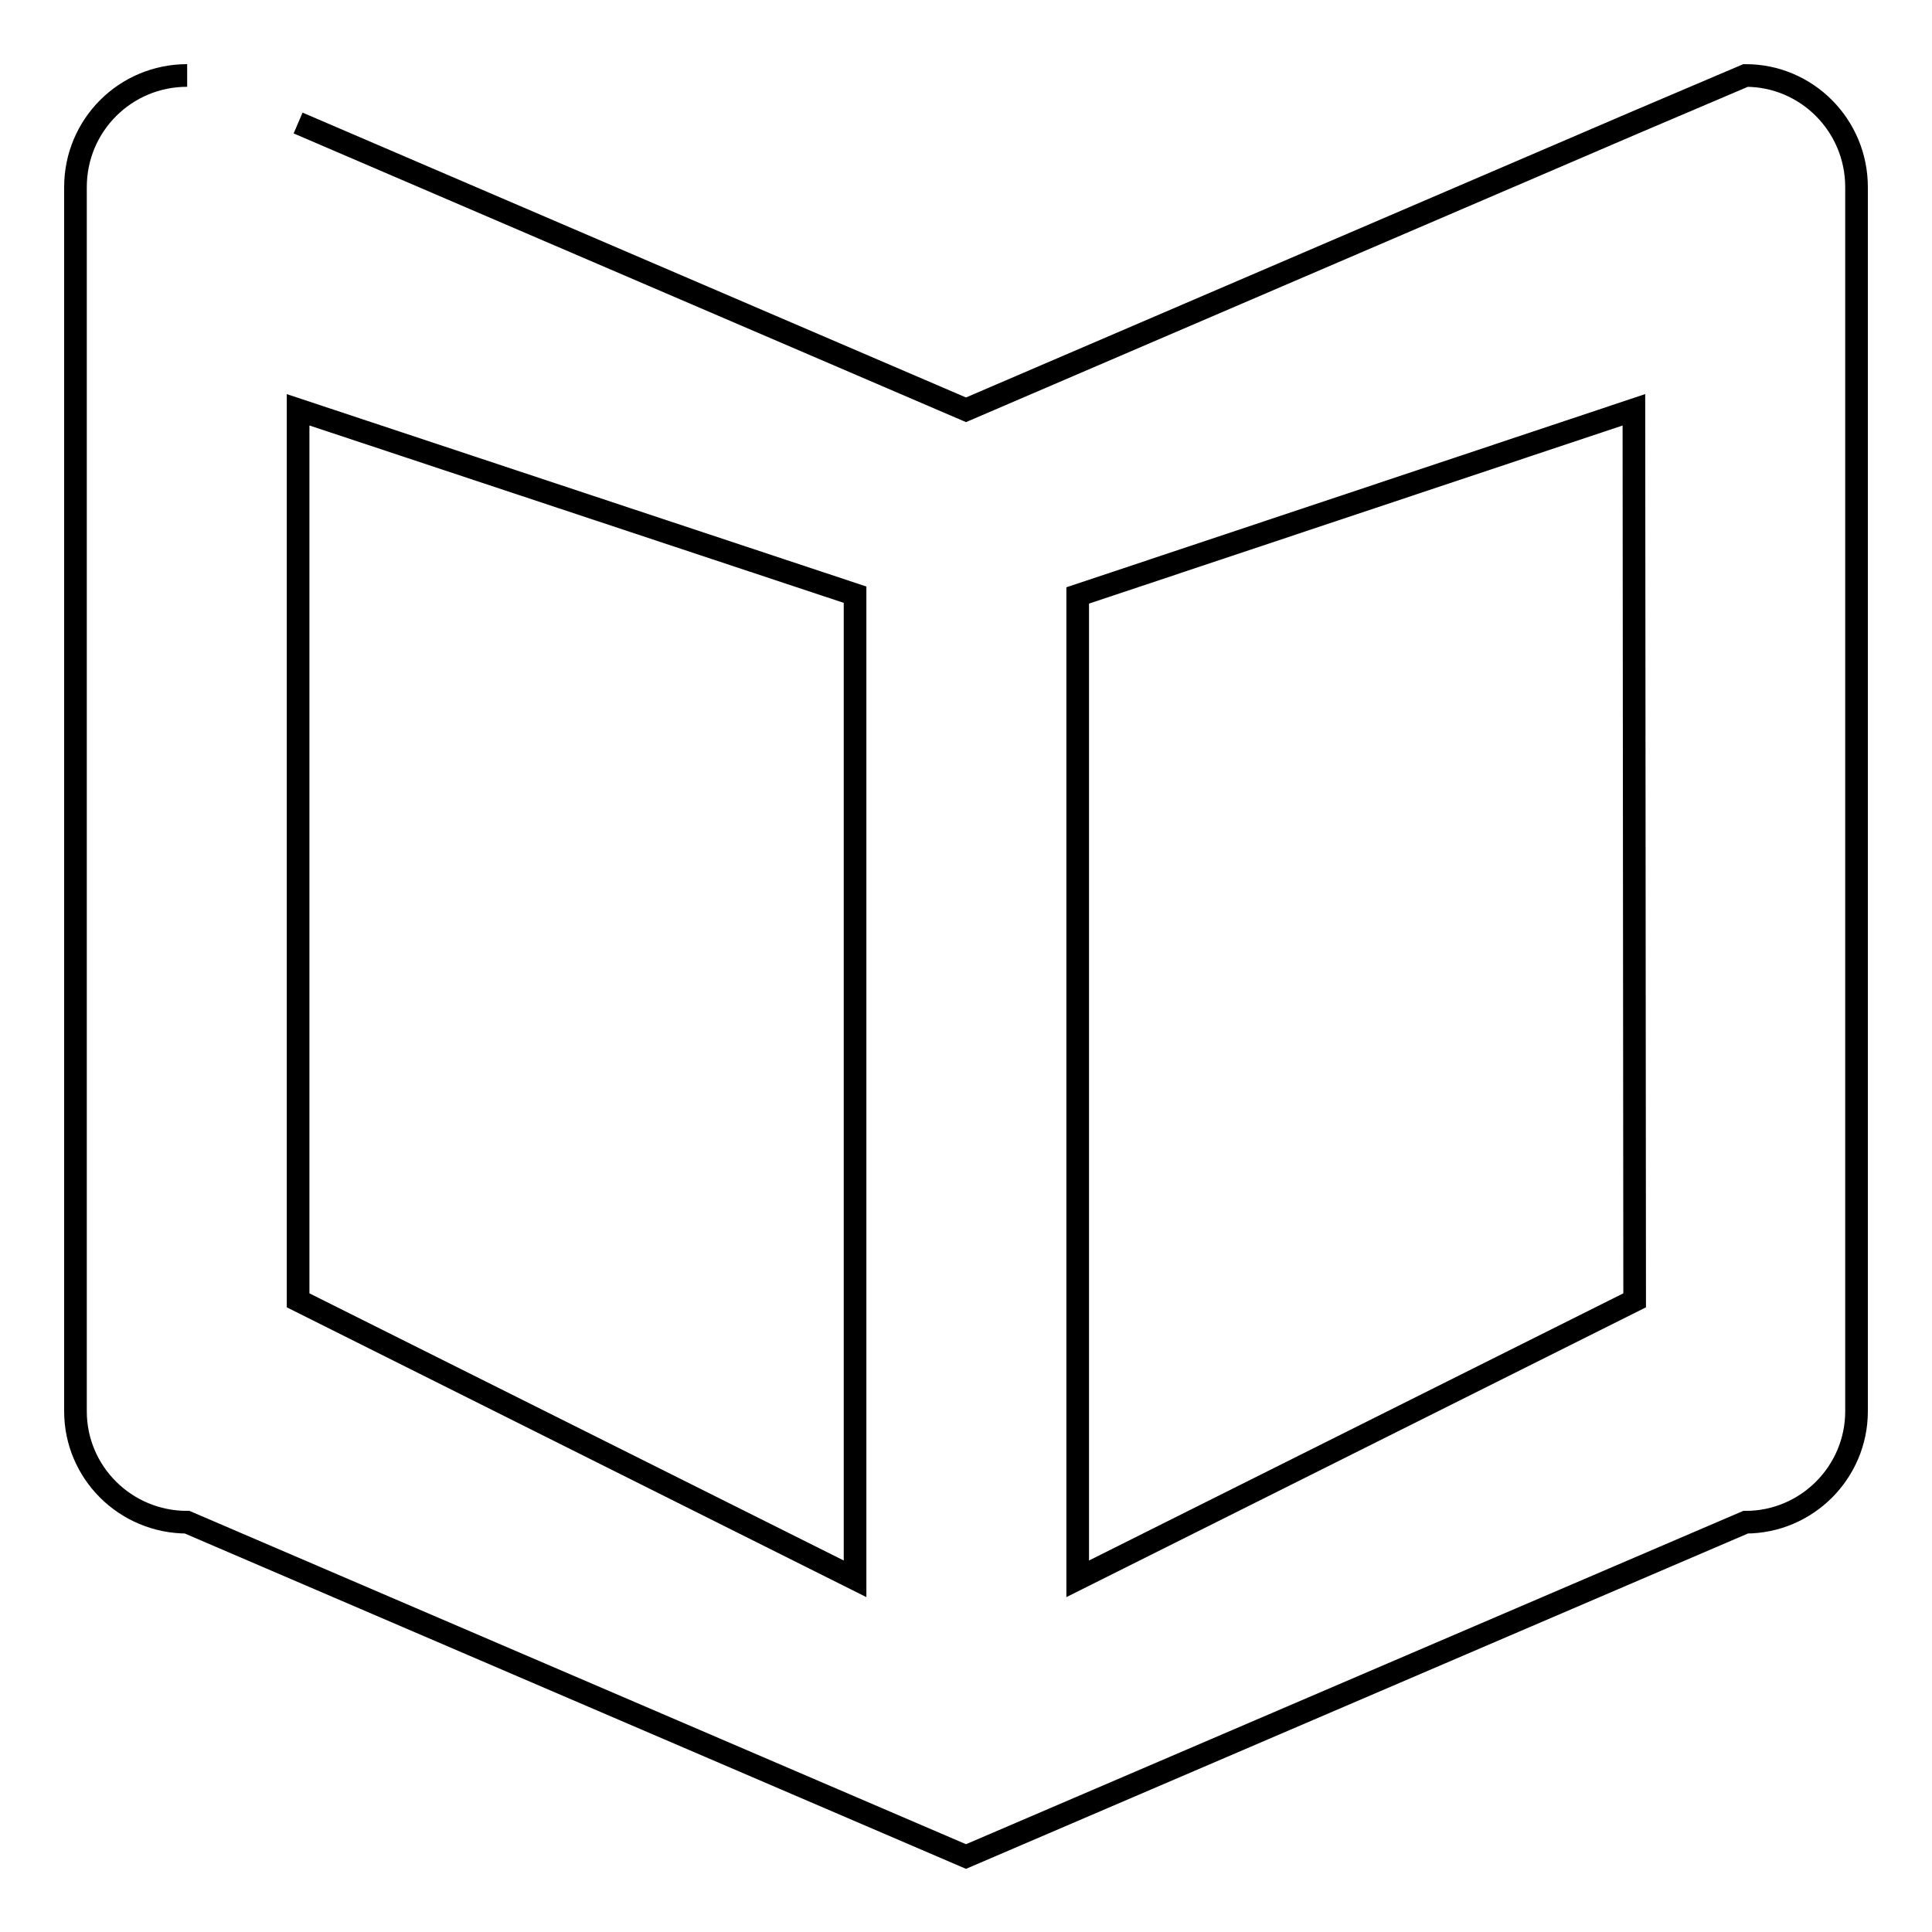 <?xml version="1.0" encoding="utf-8"?>
<!-- Svg Vector Icons : http://www.onlinewebfonts.com/icon -->
<!DOCTYPE svg PUBLIC "-//W3C//DTD SVG 1.1//EN" "http://www.w3.org/Graphics/SVG/1.1/DTD/svg11.dtd">
<svg version="1.1" xmlns="http://www.w3.org/2000/svg" xmlns:xlink="http://www.w3.org/1999/xlink" x="0px" y="0px" viewBox="0 0 256 256" enable-background="new 0 0 256 256" xml:space="preserve">
<g><g><path stroke-width="3" fill-opacity="0" stroke="#000000"  d="M39.5,16.3l88.5,38l88.5-38l14.8-6.3c8.1,0,14.7,6.6,14.7,14.8V187c0,8.1-6.6,14.7-14.7,14.7L128,246L24.8,201.7c-8.2,0-14.8-6.6-14.8-14.7V24.8C10,16.6,16.6,10,24.8,10 M39.5,172.3l73.8,36.9V78.8L39.5,54.3V172.3z M216.5,54.3l-73.7,24.6v130.3l73.8-36.9L216.5,54.3L216.5,54.3z"/></g></g>
</svg>